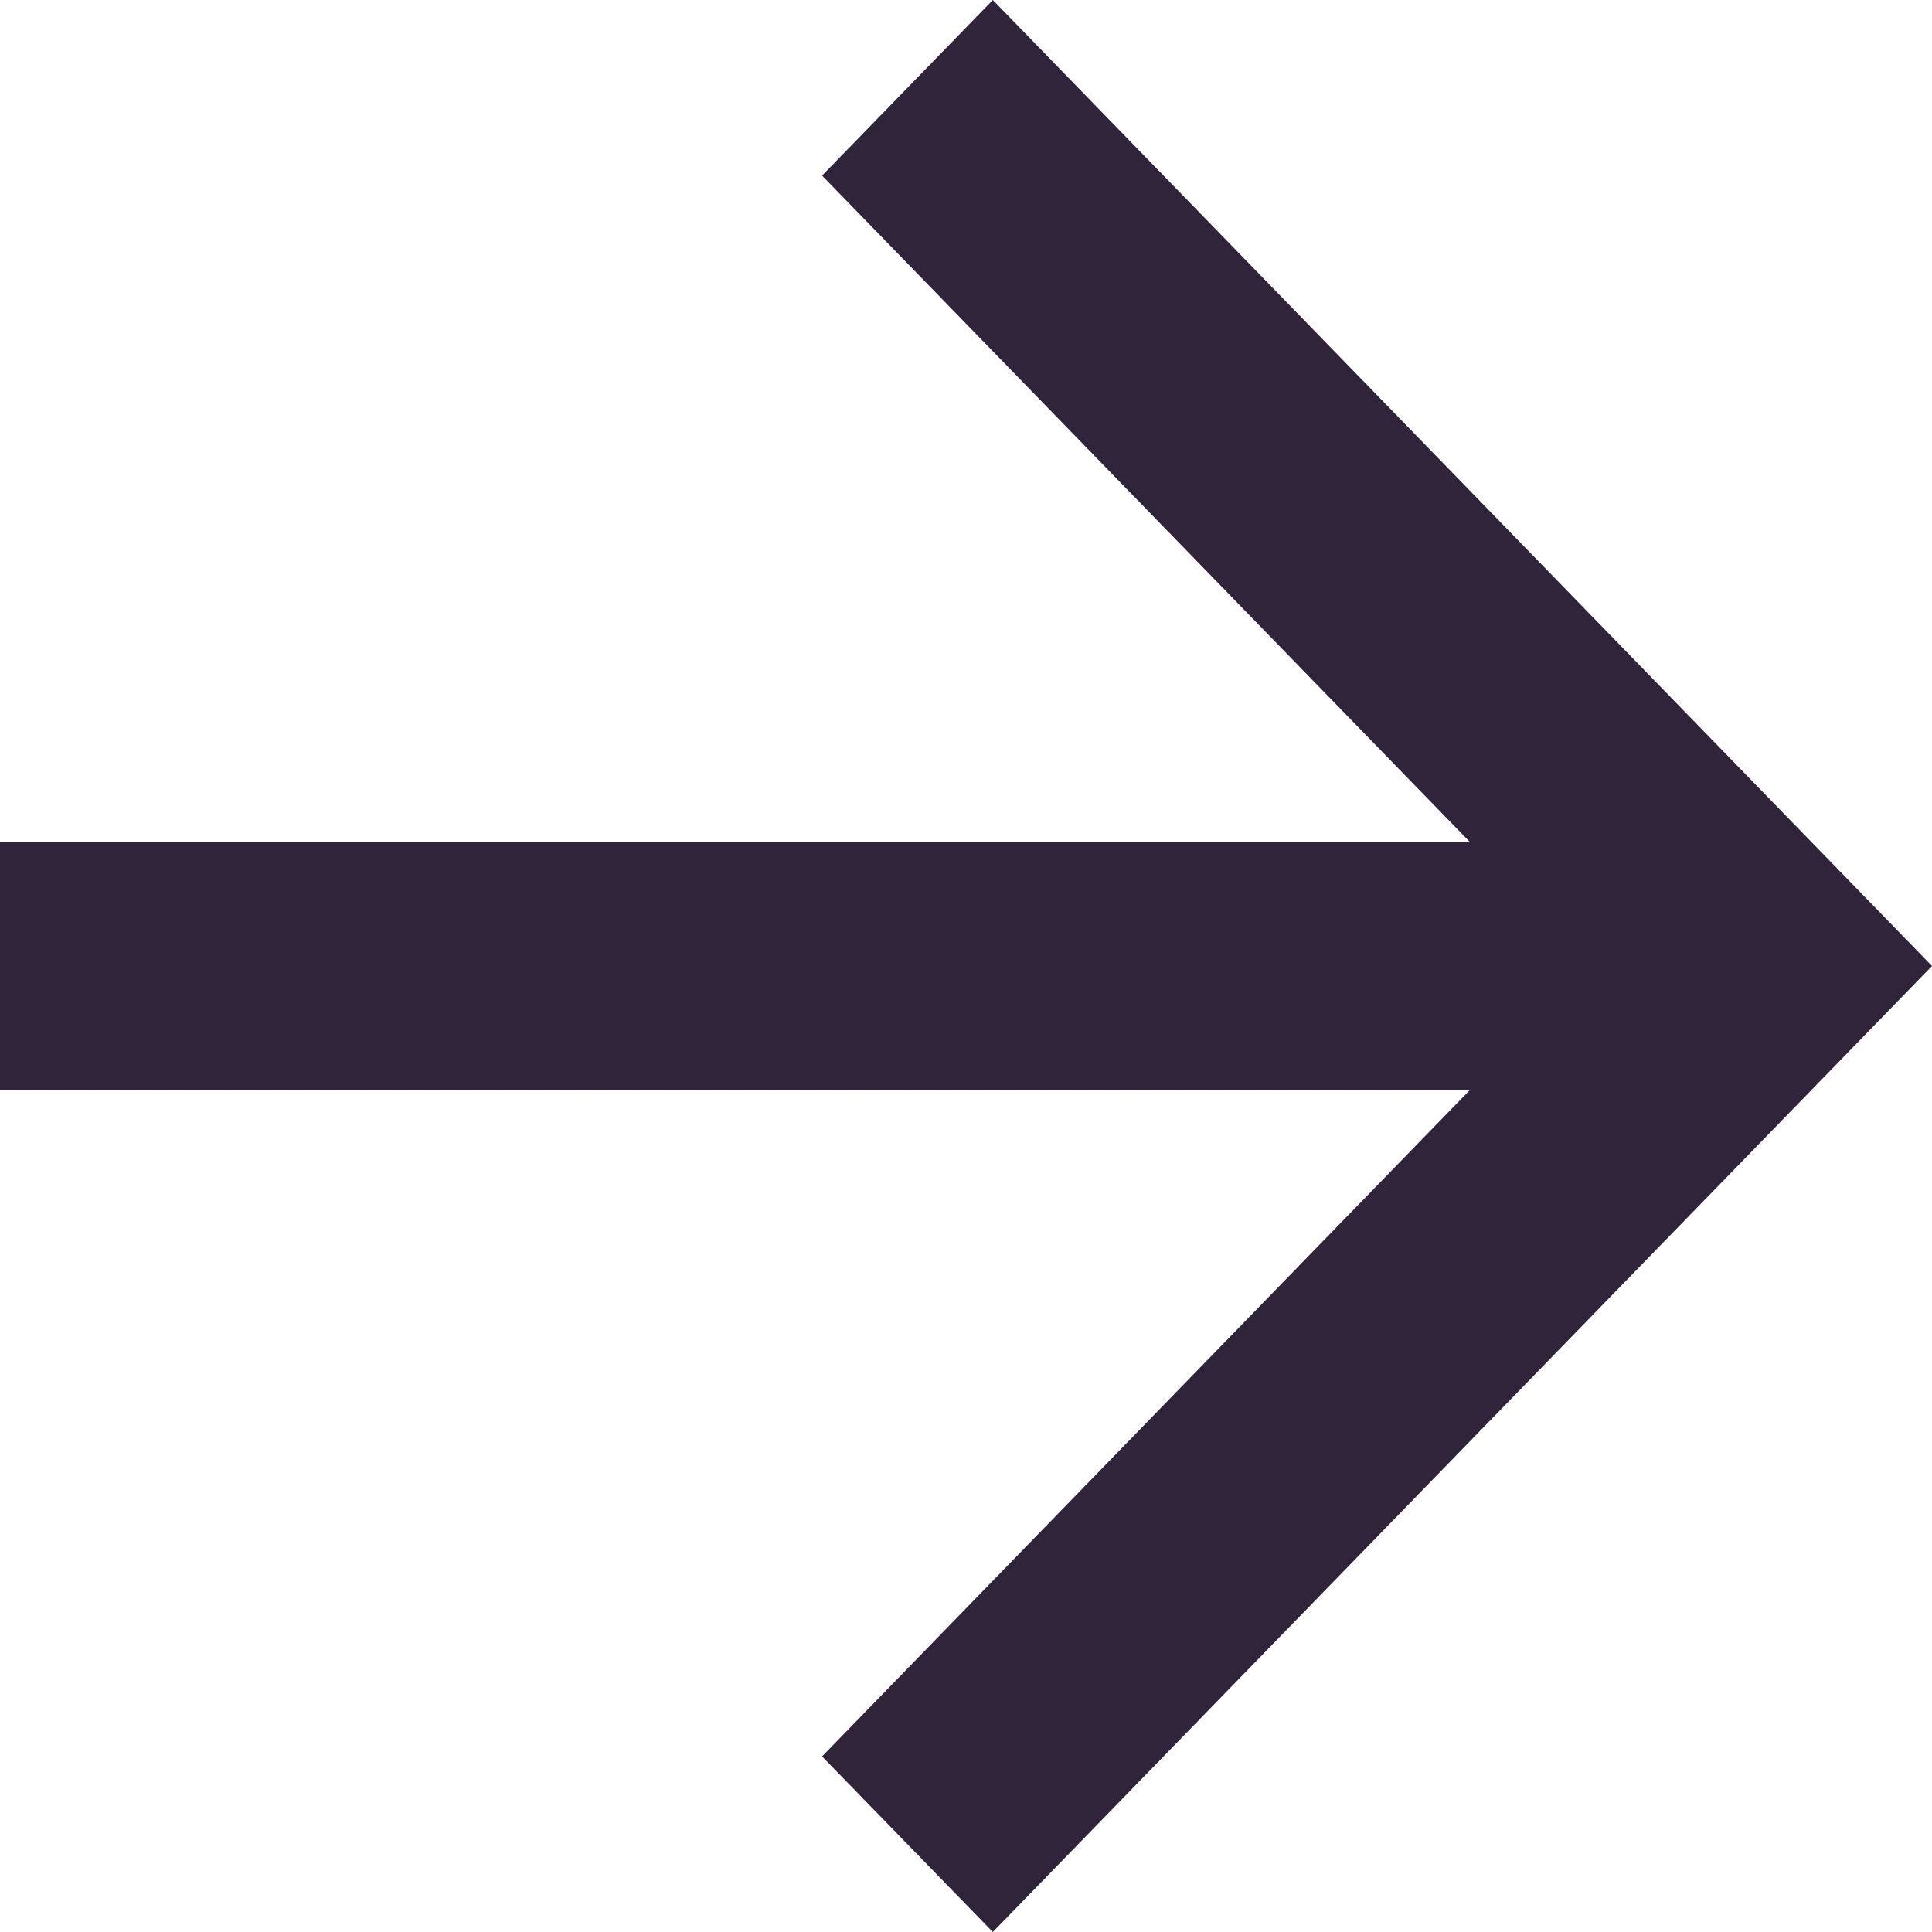 <svg width="18" height="18" viewBox="0 0 18 18" fill="none" xmlns="http://www.w3.org/2000/svg">
<path d="M13.693 7.843L7.659 1.636L9.25 0L18 9L9.25 18L7.659 16.364L13.693 10.157H0V7.843H13.693Z" fill="#2F243A"/>
</svg>

